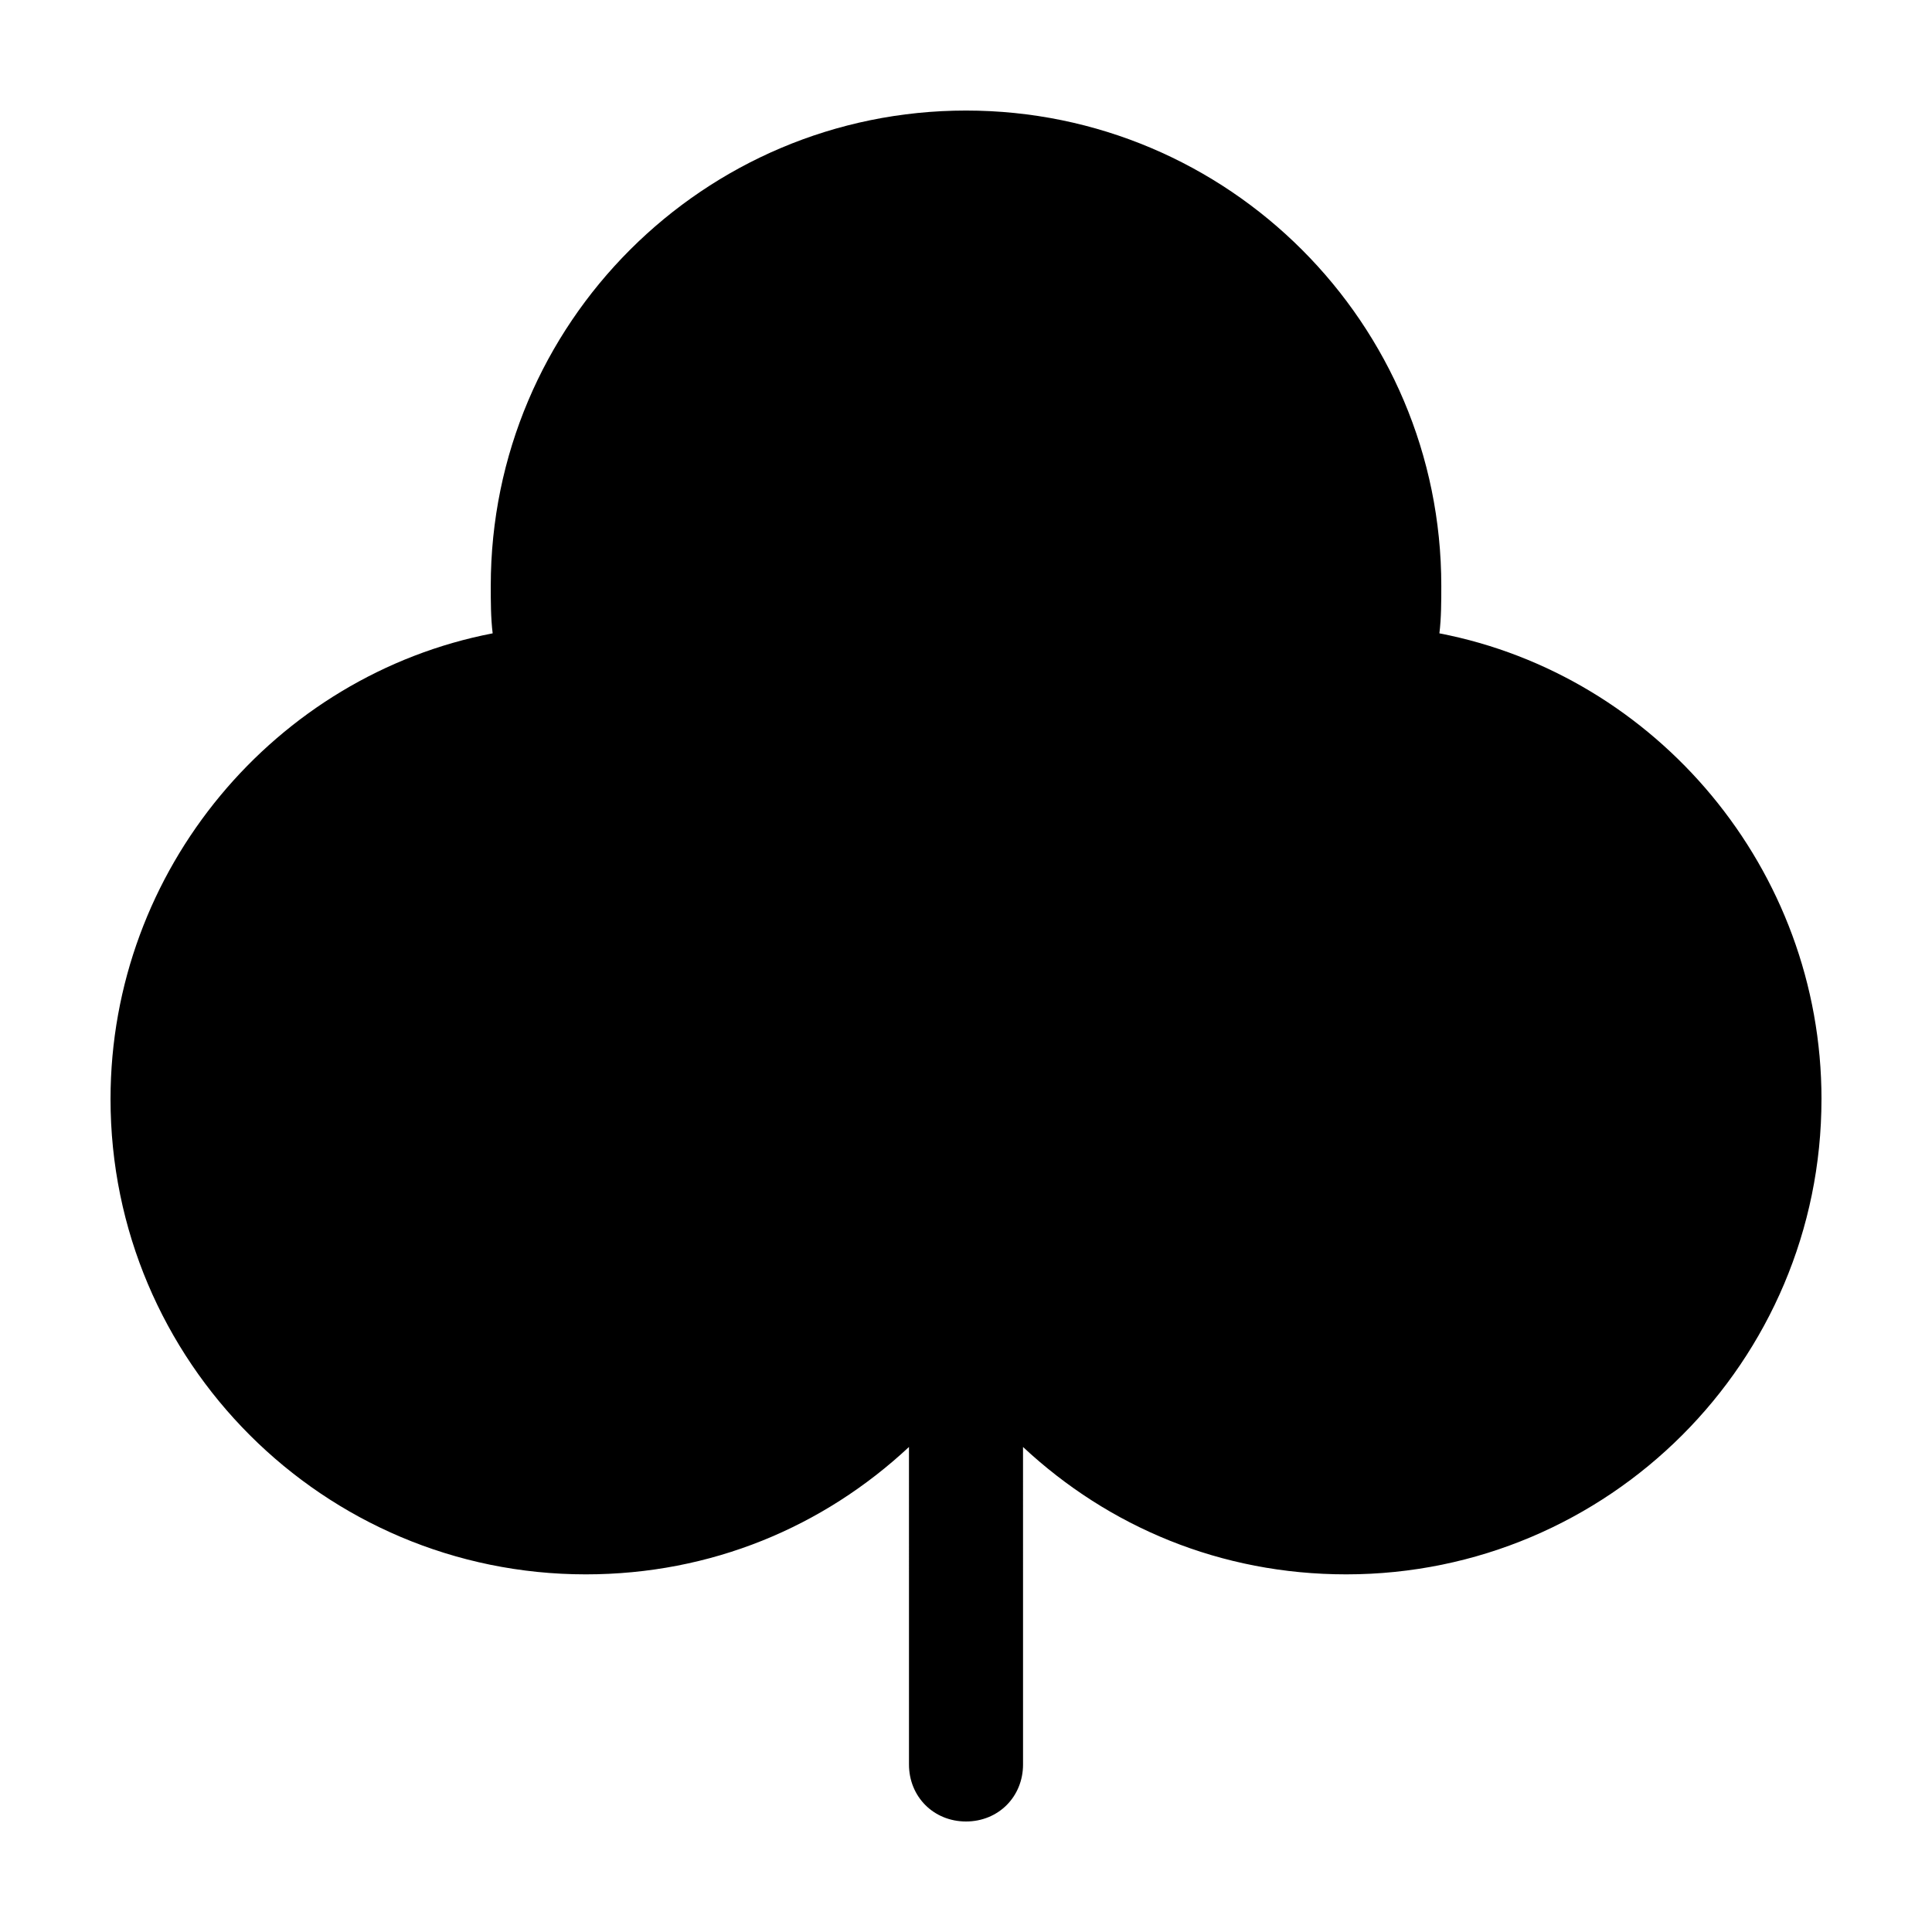 <?xml version="1.0" encoding="UTF-8"?>
<!-- Uploaded to: ICON Repo, www.iconrepo.com, Generator: ICON Repo Mixer Tools -->
<svg fill="#000000" width="800px" height="800px" version="1.1" viewBox="144 144 512 512" xmlns="http://www.w3.org/2000/svg">
 <path d="m626.71 435.27c0 69.527-56.426 125.95-125.95 125.95-33.25 0-62.977-12.594-85.648-33.754l0.004 84.133c0 8.566-6.551 15.113-15.113 15.113-8.566 0-15.113-6.551-15.113-15.113l-0.004-84.137c-22.672 21.16-52.395 33.758-85.645 33.758-69.527 0-125.95-56.43-125.95-125.95 0-60.961 43.832-112.35 101.27-123.43-0.504-4.031-0.504-8.566-0.504-12.594 0-69.527 56.426-125.95 125.95-125.95s125.95 56.426 125.95 125.95c0 4.031 0 8.566-0.504 12.594 57.434 11.082 101.26 62.473 101.26 123.43z"/>
</svg>